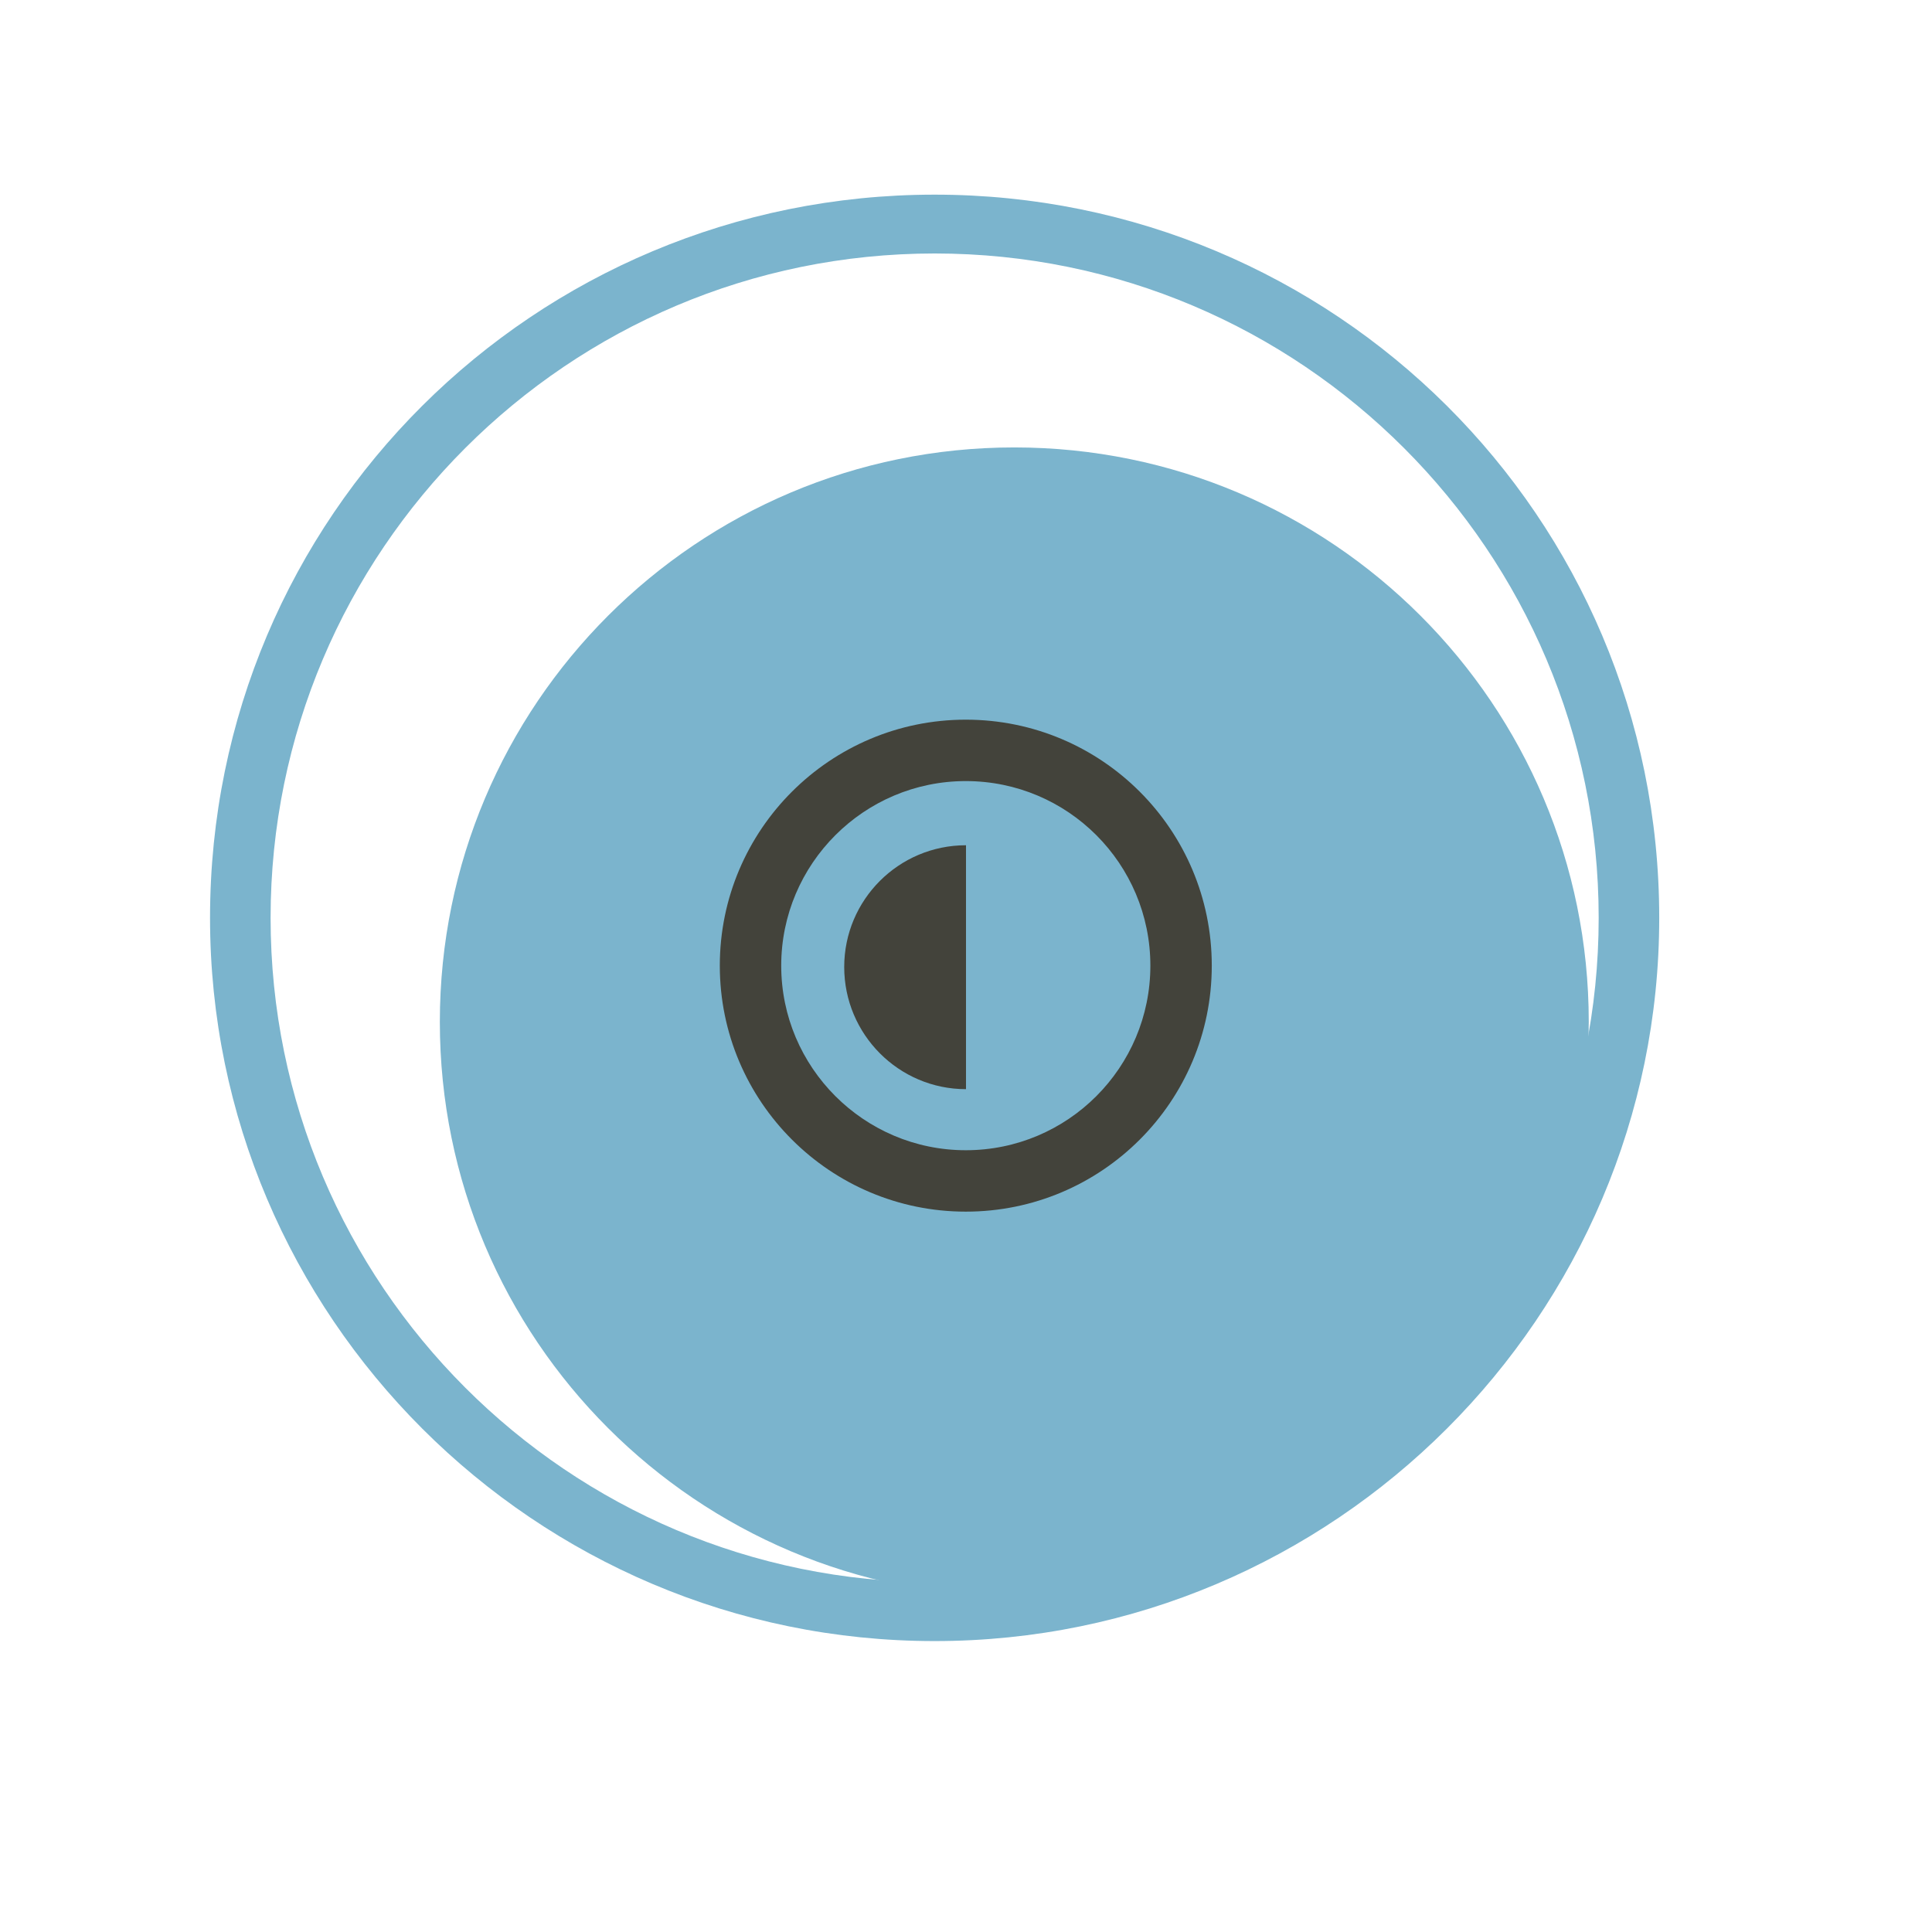 <?xml version="1.0" encoding="UTF-8" standalone="no"?>
<!DOCTYPE svg PUBLIC "-//W3C//DTD SVG 1.1//EN" "http://www.w3.org/Graphics/SVG/1.1/DTD/svg11.dtd">
<svg width="100%" height="100%" viewBox="0 0 56 56" version="1.1" xmlns="http://www.w3.org/2000/svg" xmlns:xlink="http://www.w3.org/1999/xlink" xml:space="preserve" xmlns:serif="http://www.serif.com/" style="fill-rule:evenodd;clip-rule:evenodd;stroke-linejoin:round;stroke-miterlimit:2;">
    <g id="Hover" transform="matrix(1,0,0,1,-5331.57,-6191.48)">
        <g transform="matrix(1,0,0,1,5339.97,6200.1)">
            <path d="M37.645,21.43L37.651,21.001C37.651,11.805 30.196,4.349 21,4.349C11.803,4.349 4.349,11.805 4.349,21.001C4.349,30.196 11.803,37.651 21,37.651C30.052,37.651 37.418,30.427 37.645,21.43Z" style="fill:rgb(123,180,205);fill-rule:nonzero;"/>
        </g>
        <g transform="matrix(1.003,0,0,1.003,-3183.84,-4960.25)">
            <path d="M8516.95,11124C8528.5,11124 8537.89,11133.3 8537.89,11144.9C8537.89,11156.4 8528.5,11165.8 8516.95,11165.8C8505.39,11165.8 8496.01,11156.4 8496.01,11144.9C8496.01,11133.3 8505.39,11124 8516.95,11124ZM8516.95,11125.7C8527.54,11125.7 8536.14,11134.3 8536.14,11144.9C8536.14,11155.5 8527.54,11164.1 8516.95,11164.1C8506.36,11164.1 8497.76,11155.5 8497.76,11144.9C8497.76,11134.3 8506.36,11125.7 8516.95,11125.7Z" style="fill:rgb(123,180,205);"/>
        </g>
    </g>
    <g transform="matrix(1,0,0,1,-5332.98,-6193.11)">
        <g transform="matrix(1,0,0,1,274.754,4051.15)">
            <path d="M5086.22,2162.82C5090.16,2162.82 5093.35,2166.01 5093.35,2169.95C5093.35,2173.89 5090.16,2177.08 5086.22,2177.08C5082.29,2177.08 5079.09,2173.89 5079.09,2169.95C5079.09,2166.01 5082.29,2162.82 5086.22,2162.82ZM5086.22,2164.6C5089.18,2164.6 5091.57,2167 5091.57,2169.95C5091.57,2172.9 5089.18,2175.3 5086.22,2175.3C5083.27,2175.3 5080.87,2172.9 5080.87,2169.95C5080.87,2167 5083.27,2164.6 5086.22,2164.6Z" style="fill:rgb(67,67,59);"/>
        </g>
        <g transform="matrix(6.12323e-17,-1,1,6.12323e-17,3191.03,11310.9)">
            <path d="M5093.29,2169.95C5093.29,2168 5091.71,2166.42 5089.76,2166.42C5087.81,2166.42 5086.22,2168 5086.22,2169.95L5093.29,2169.95Z" style="fill:rgb(67,67,59);"/>
        </g>
    </g>
</svg>
